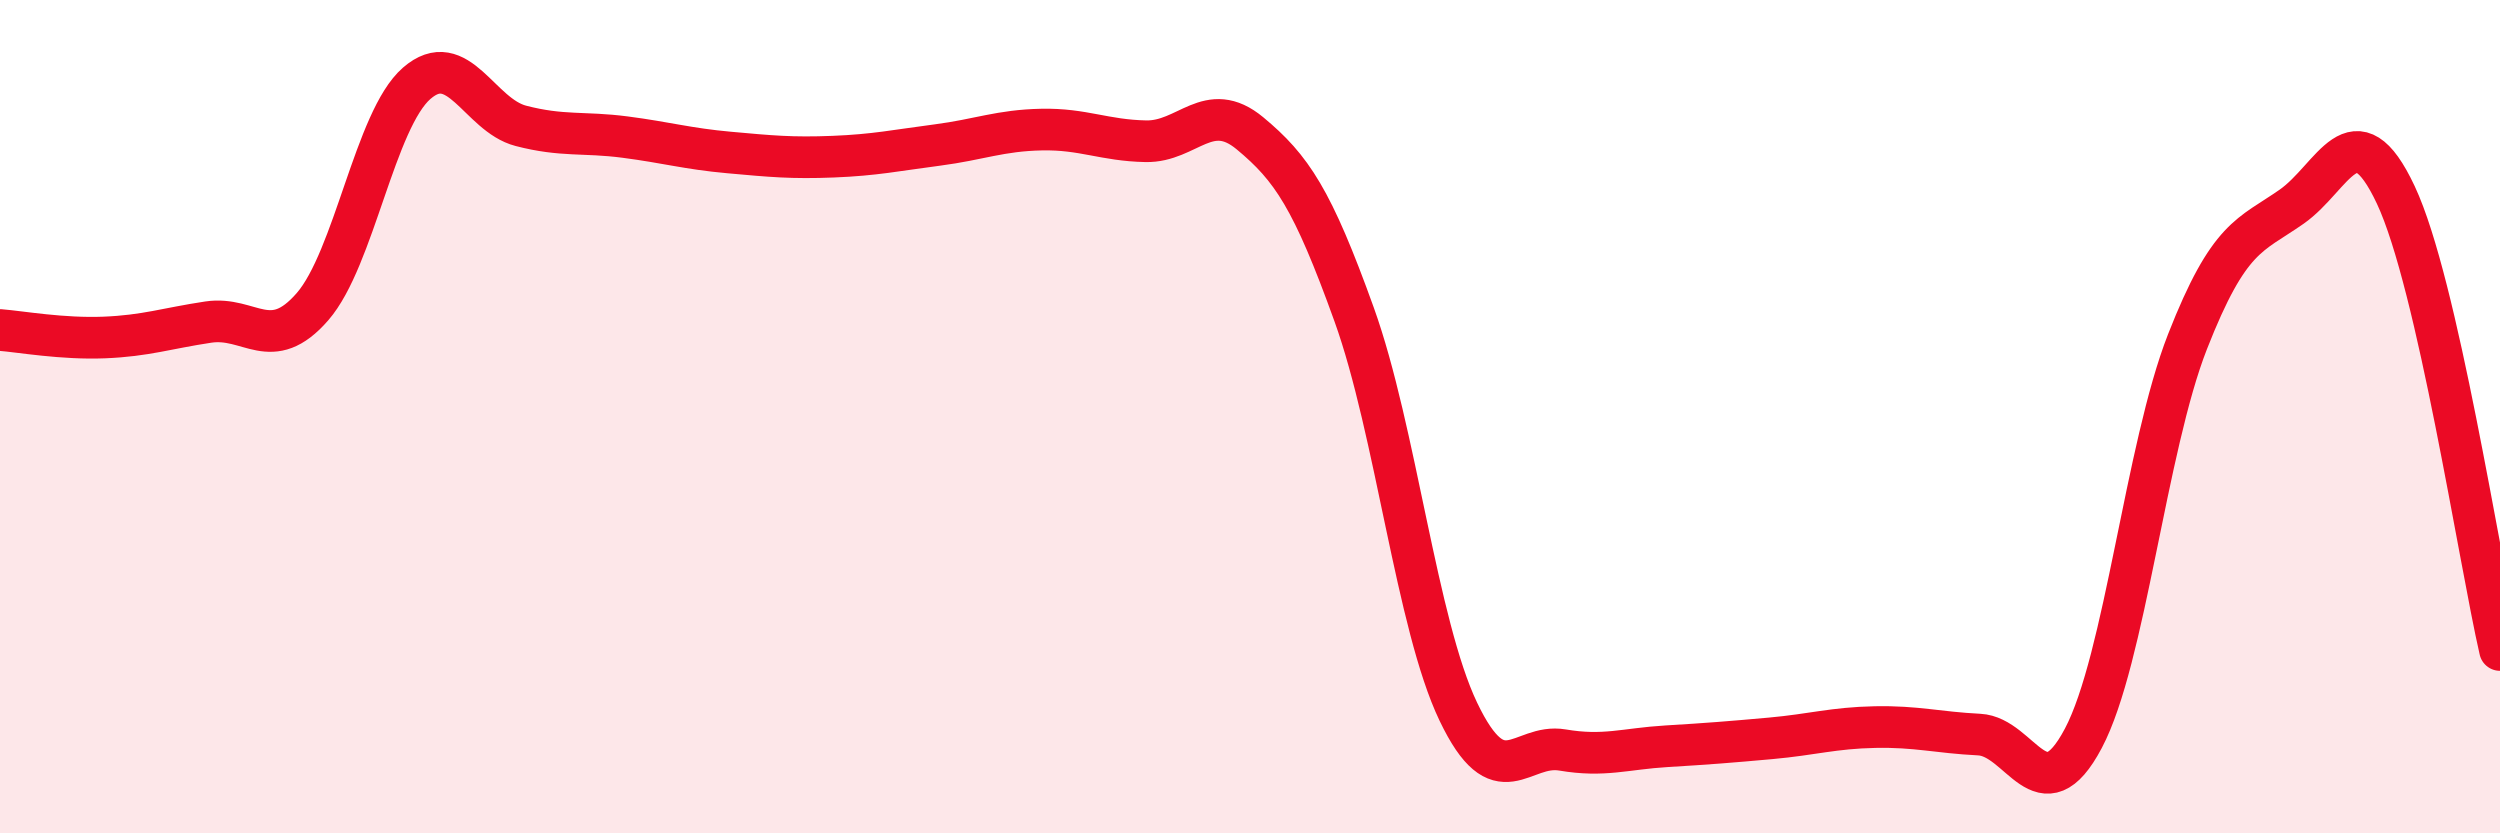 
    <svg width="60" height="20" viewBox="0 0 60 20" xmlns="http://www.w3.org/2000/svg">
      <path
        d="M 0,7.92 C 0.5,7.96 1.5,8.14 2.5,8.1 C 3.5,8.06 4,7.88 5,7.73 C 6,7.58 6.5,8.51 7.5,7.36 C 8.5,6.21 9,2.87 10,2 C 11,1.13 11.5,2.76 12.5,3.02 C 13.5,3.28 14,3.16 15,3.29 C 16,3.42 16.5,3.57 17.5,3.66 C 18.5,3.75 19,3.8 20,3.76 C 21,3.72 21.5,3.61 22.5,3.48 C 23.5,3.35 24,3.13 25,3.11 C 26,3.09 26.5,3.37 27.5,3.39 C 28.5,3.41 29,2.37 30,3.2 C 31,4.03 31.5,4.77 32.5,7.55 C 33.5,10.33 34,14.99 35,17.08 C 36,19.17 36.5,17.83 37.5,18 C 38.5,18.17 39,17.97 40,17.91 C 41,17.85 41.5,17.81 42.5,17.72 C 43.5,17.63 44,17.47 45,17.45 C 46,17.43 46.5,17.58 47.5,17.63 C 48.5,17.68 49,19.61 50,17.72 C 51,15.83 51.5,10.75 52.5,8.2 C 53.5,5.65 54,5.66 55,4.96 C 56,4.26 56.5,2.55 57.5,4.68 C 58.5,6.81 59.5,13.42 60,15.6L60 20L0 20Z"
        fill="#EB0A25"
        opacity="0.1"
        stroke-linecap="round"
        stroke-linejoin="round"
      />
      <path
        d="M 0,7.92 C 0.5,7.96 1.5,8.14 2.5,8.1 C 3.5,8.06 4,7.88 5,7.73 C 6,7.58 6.5,8.51 7.5,7.36 C 8.5,6.21 9,2.87 10,2 C 11,1.13 11.5,2.76 12.5,3.02 C 13.5,3.28 14,3.16 15,3.29 C 16,3.42 16.5,3.57 17.5,3.66 C 18.5,3.75 19,3.8 20,3.76 C 21,3.72 21.5,3.61 22.5,3.48 C 23.5,3.35 24,3.13 25,3.11 C 26,3.09 26.5,3.37 27.5,3.39 C 28.5,3.41 29,2.37 30,3.2 C 31,4.03 31.5,4.77 32.5,7.55 C 33.5,10.33 34,14.99 35,17.08 C 36,19.17 36.5,17.83 37.5,18 C 38.5,18.17 39,17.97 40,17.91 C 41,17.85 41.5,17.81 42.5,17.72 C 43.5,17.63 44,17.47 45,17.45 C 46,17.43 46.5,17.58 47.5,17.63 C 48.5,17.68 49,19.61 50,17.72 C 51,15.83 51.5,10.75 52.5,8.2 C 53.5,5.65 54,5.66 55,4.96 C 56,4.26 56.5,2.55 57.5,4.68 C 58.5,6.81 59.5,13.42 60,15.6"
        stroke="#EB0A25"
        stroke-width="1"
        fill="none"
        stroke-linecap="round"
        stroke-linejoin="round"
      />
    </svg>
  